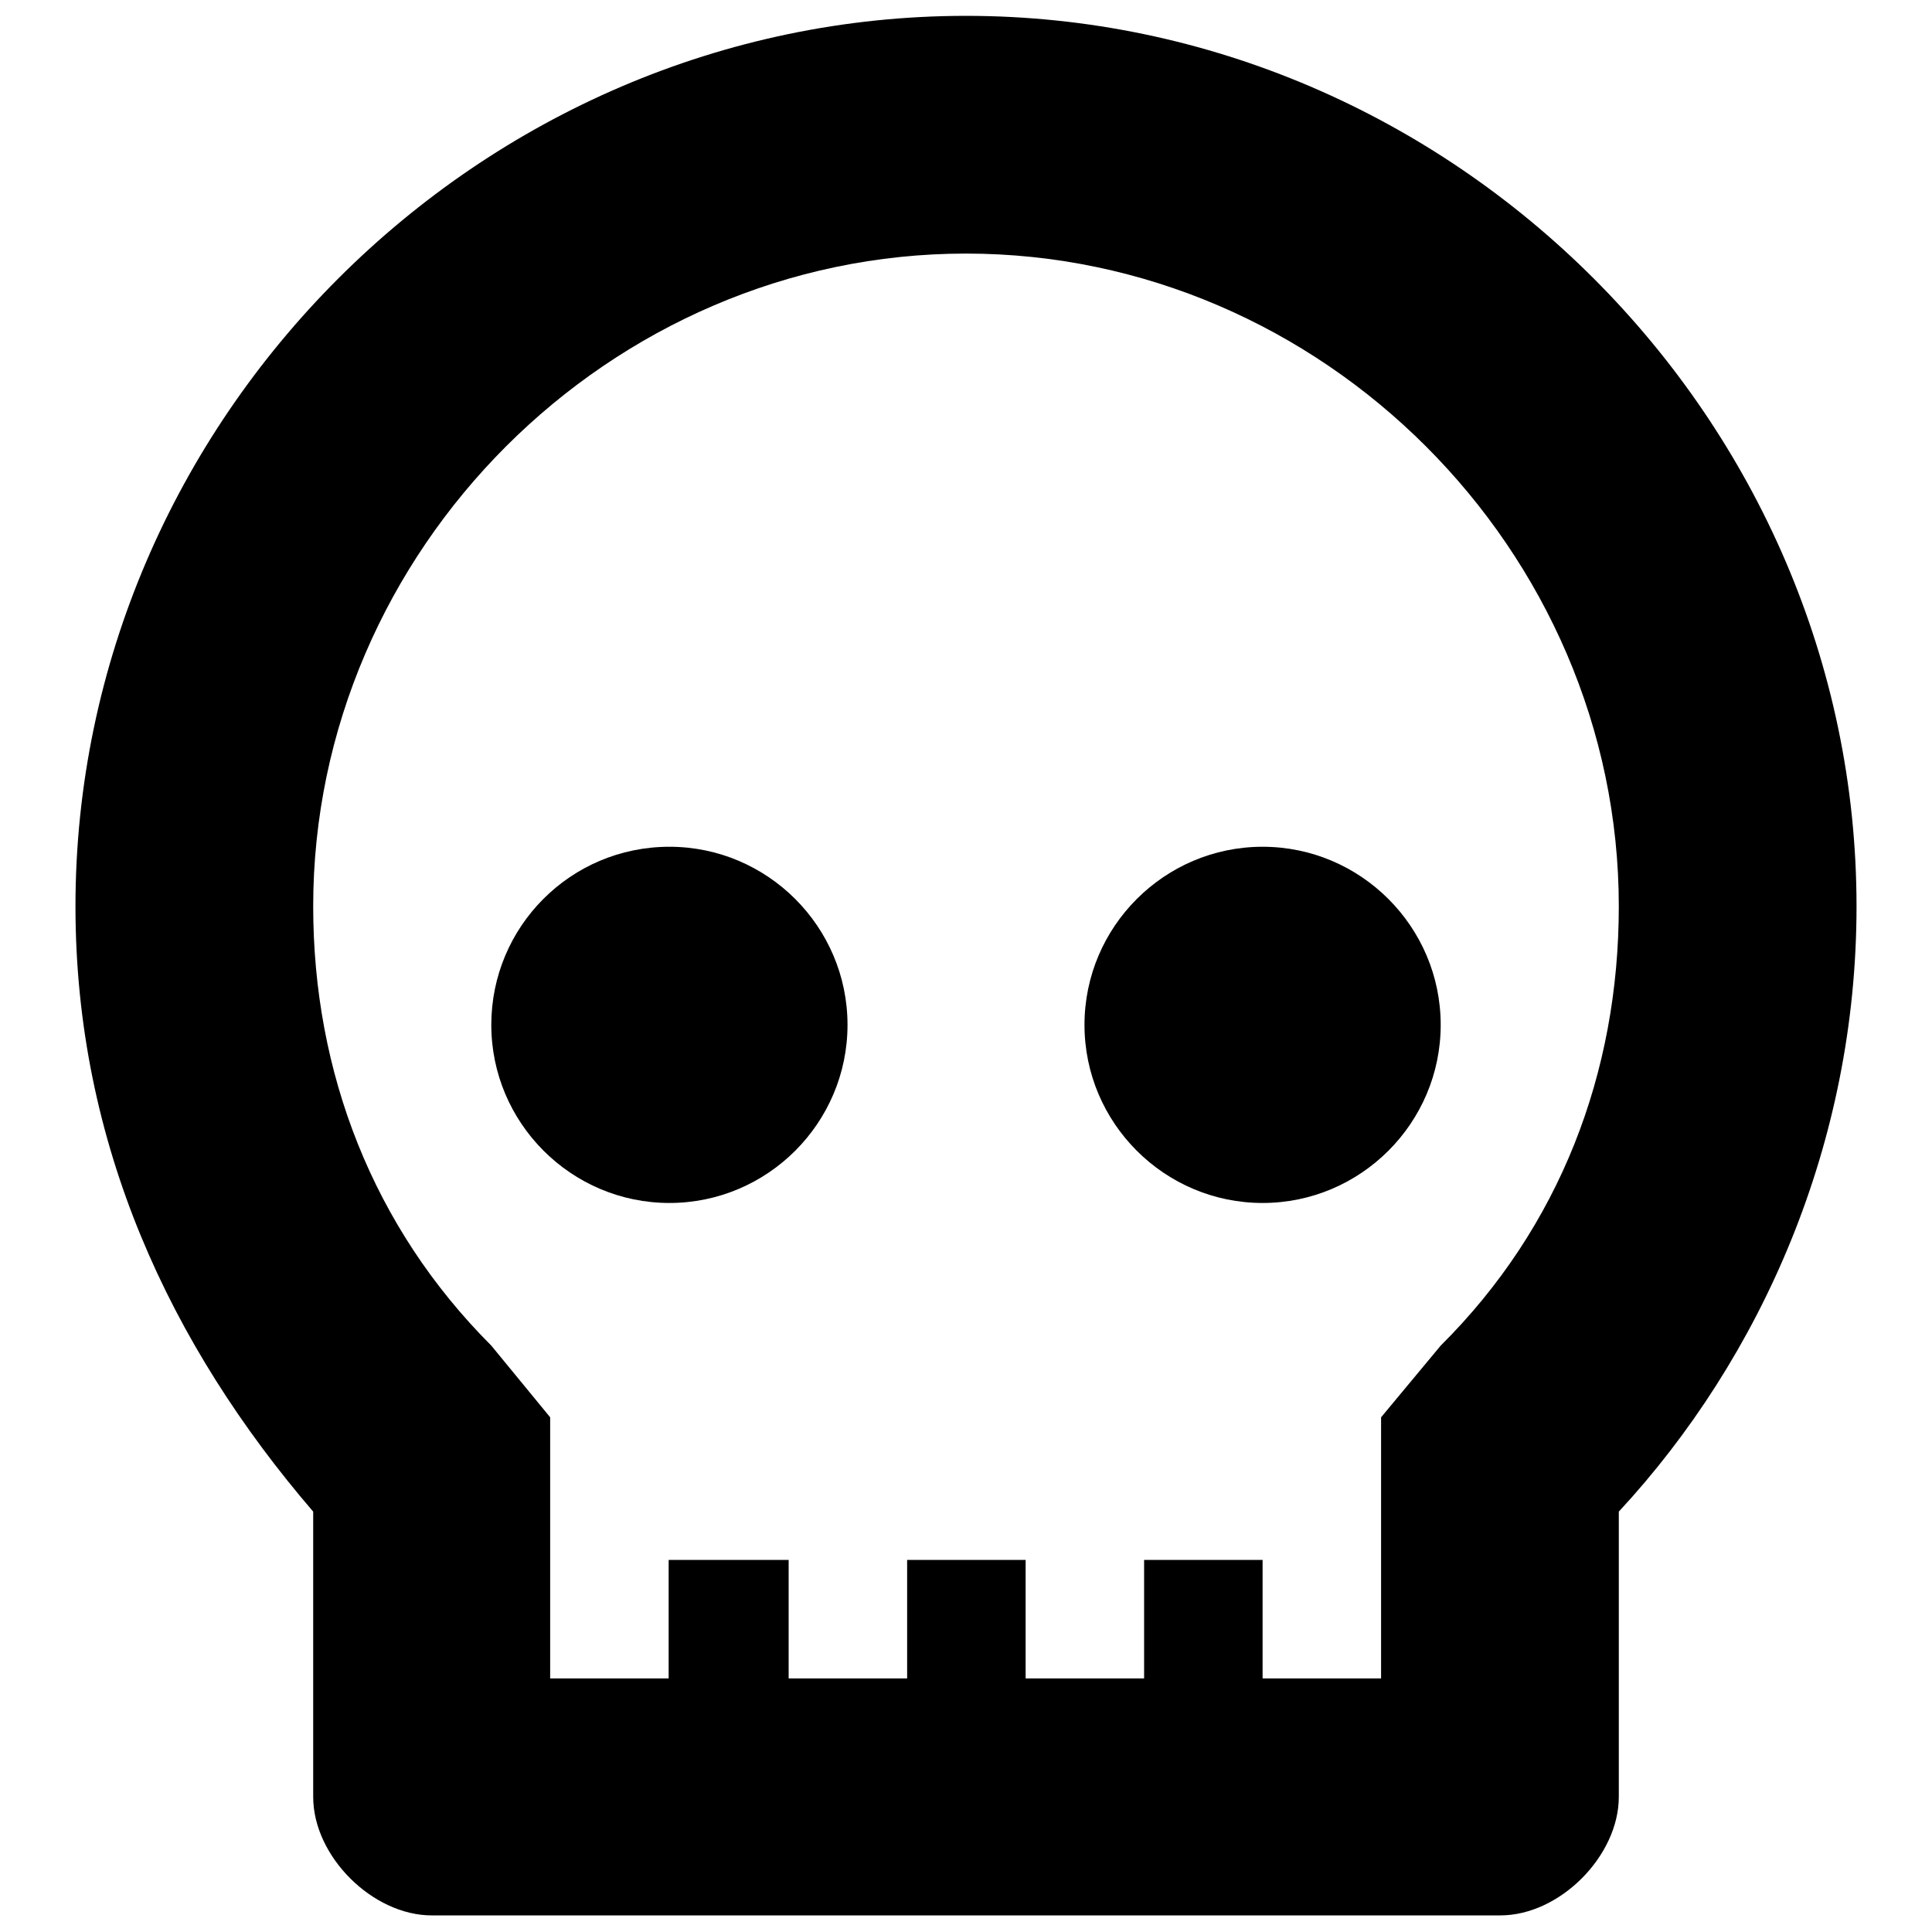 <?xml version="1.0" encoding="utf-8"?>
<!-- Svg Vector Icons : http://www.onlinewebfonts.com/icon -->
<!DOCTYPE svg PUBLIC "-//W3C//DTD SVG 1.1//EN" "http://www.w3.org/Graphics/SVG/1.1/DTD/svg11.dtd">
<svg version="1.1" xmlns="http://www.w3.org/2000/svg" xmlns:xlink="http://www.w3.org/1999/xlink" x="0px" y="0px" viewBox="0 0 256 256" enable-background="new 0 0 256 256" xml:space="preserve">
<g><g><path fill="#000000" d="M128,2.1c-64.5,0-118,53.5-118,118c0,31.5,12.6,58.2,31.5,80.2v37.8c0,7.9,7.9,15.7,15.7,15.7h141.6c7.9,0,15.7-7.9,15.7-15.7v-37.8c18.9-20.4,31.5-48.8,31.5-80.2C246,55.6,192.5,2.1,128,2.1z M190.9,178.3l-7.9,9.5v12.6v22h-15.7v-15.7h-15.7v15.7h-15.7v-15.7h-15.7v15.7h-15.7v-15.7H88.6v15.7H72.9v-22v-12.6l-7.8-9.5c-15.7-15.7-23.6-36.2-23.6-58.2c0-47.2,39.3-86.5,86.5-86.5s86.5,39.3,86.5,86.5C214.5,142.1,206.7,162.6,190.9,178.3z"/><path fill="#000000" d="M65.1,135.8c0,13,10.6,23.6,23.6,23.6c13,0,23.6-10.6,23.6-23.6c0-13-10.6-23.6-23.6-23.6C75.6,112.2,65.1,122.8,65.1,135.8z"/><path fill="#000000" d="M143.7,135.8c0,13,10.6,23.6,23.6,23.6c13,0,23.6-10.6,23.6-23.6c0-13-10.6-23.6-23.6-23.6C154.3,112.2,143.7,122.8,143.7,135.8z"/></g></g>
</svg>